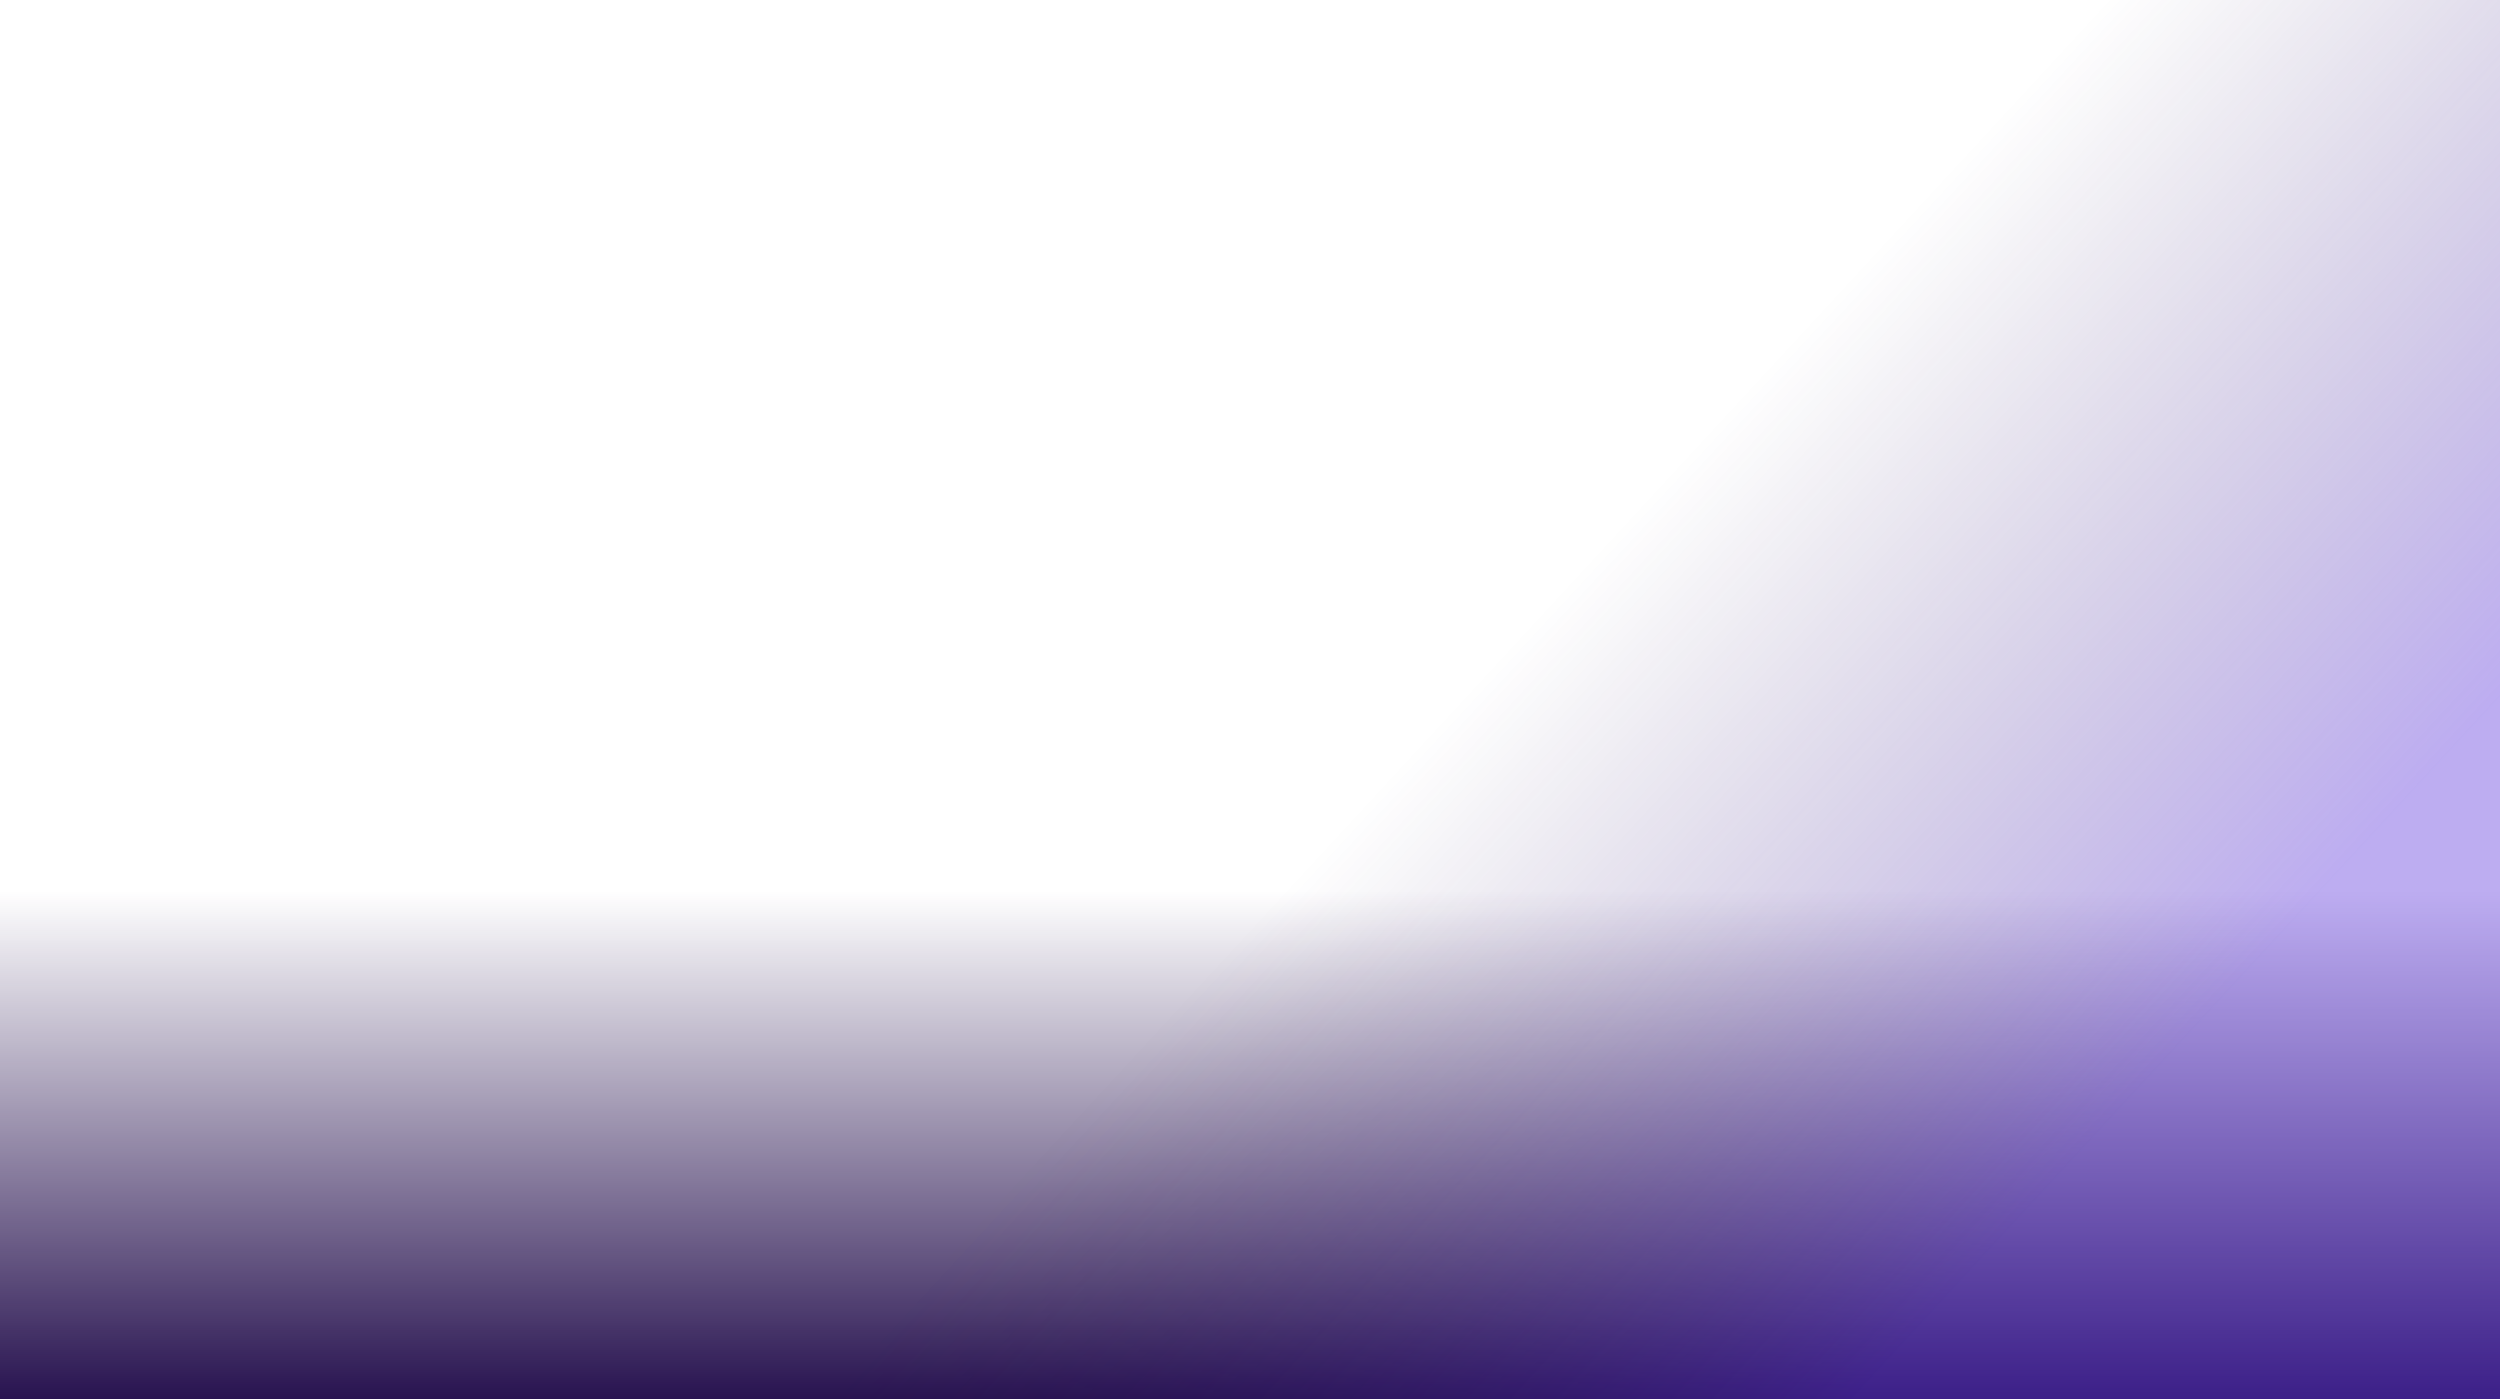 <svg width="1440" height="806" viewBox="0 0 1440 806" fill="none" xmlns="http://www.w3.org/2000/svg">
<rect y="513" width="1440" height="293" fill="url(#paint0_linear_2014_5265)"/>
<rect opacity="0.4" width="1440" height="806" fill="url(#paint1_linear_2014_5265)"/>
<defs>
<linearGradient id="paint0_linear_2014_5265" x1="720" y1="513" x2="720" y2="806" gradientUnits="userSpaceOnUse">
<stop stop-color="#281350" stop-opacity="0"/>
<stop offset="1" stop-color="#281350"/>
</linearGradient>
<linearGradient id="paint1_linear_2014_5265" x1="1440" y1="403" x2="1116.34" y2="104.105" gradientUnits="userSpaceOnUse">
<stop stop-color="#5931DC"/>
<stop offset="1" stop-color="#281350" stop-opacity="0"/>
</linearGradient>
</defs>
</svg>
